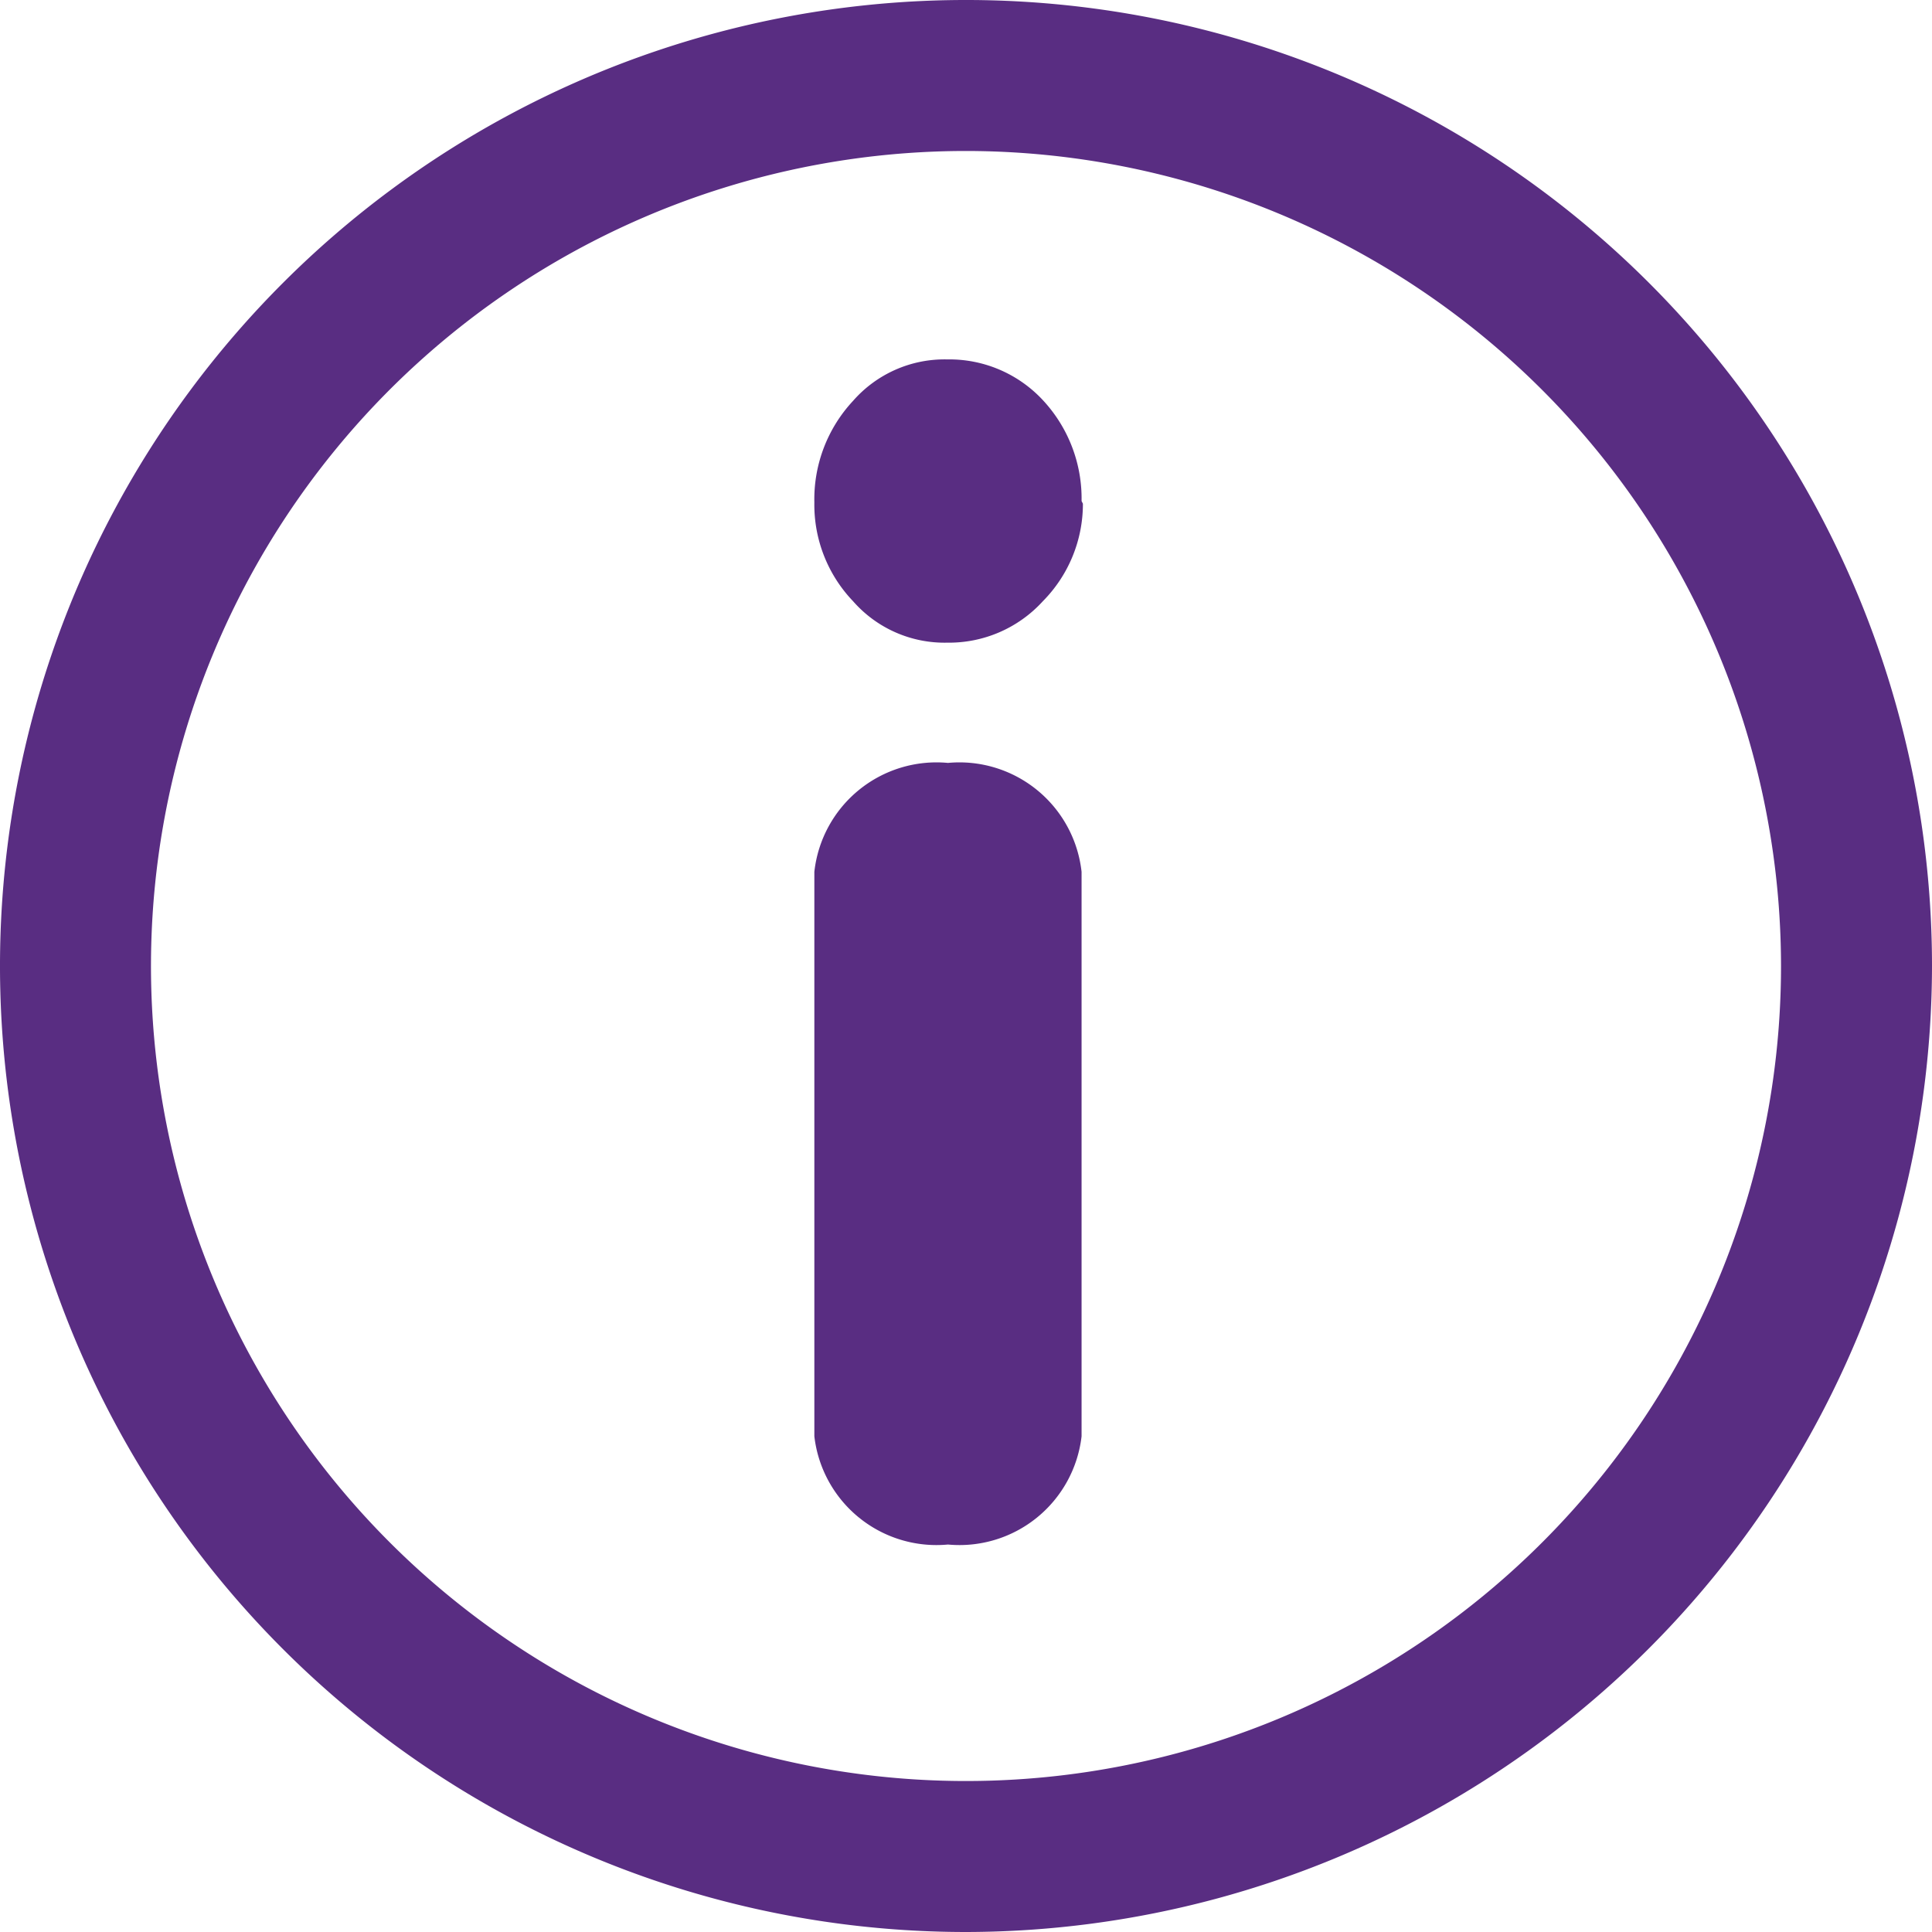 <svg xmlns="http://www.w3.org/2000/svg" viewBox="0 0 28.92 28.92"><defs><style>.cls-1{fill:#592d82;}</style></defs><title>icon-info</title><g id="Layer_2" data-name="Layer 2"><g id="need"><path id="information" class="cls-1" d="M16.19,21.5a1.84,1.84,0,0,1-2,1.62,1.84,1.84,0,0,1-2-1.62V13.05a1.84,1.84,0,0,1,2-1.63,1.84,1.84,0,0,1,2,1.63Zm0-14A2.16,2.16,0,0,0,15.62,6a1.91,1.91,0,0,0-1.44-.62A1.82,1.82,0,0,0,12.77,6a2.16,2.16,0,0,0-.58,1.52A2.09,2.09,0,0,0,12.77,9a1.82,1.82,0,0,0,1.41.62A1.9,1.9,0,0,0,15.61,9,2.07,2.07,0,0,0,16.21,7.54ZM14.46,28.92A14.46,14.46,0,1,1,28.92,14.46,14.48,14.48,0,0,1,14.46,28.92Zm0-26.66a12.2,12.2,0,1,0,12.2,12.2A12.21,12.21,0,0,0,14.46,2.26Z"/></g></g></svg>